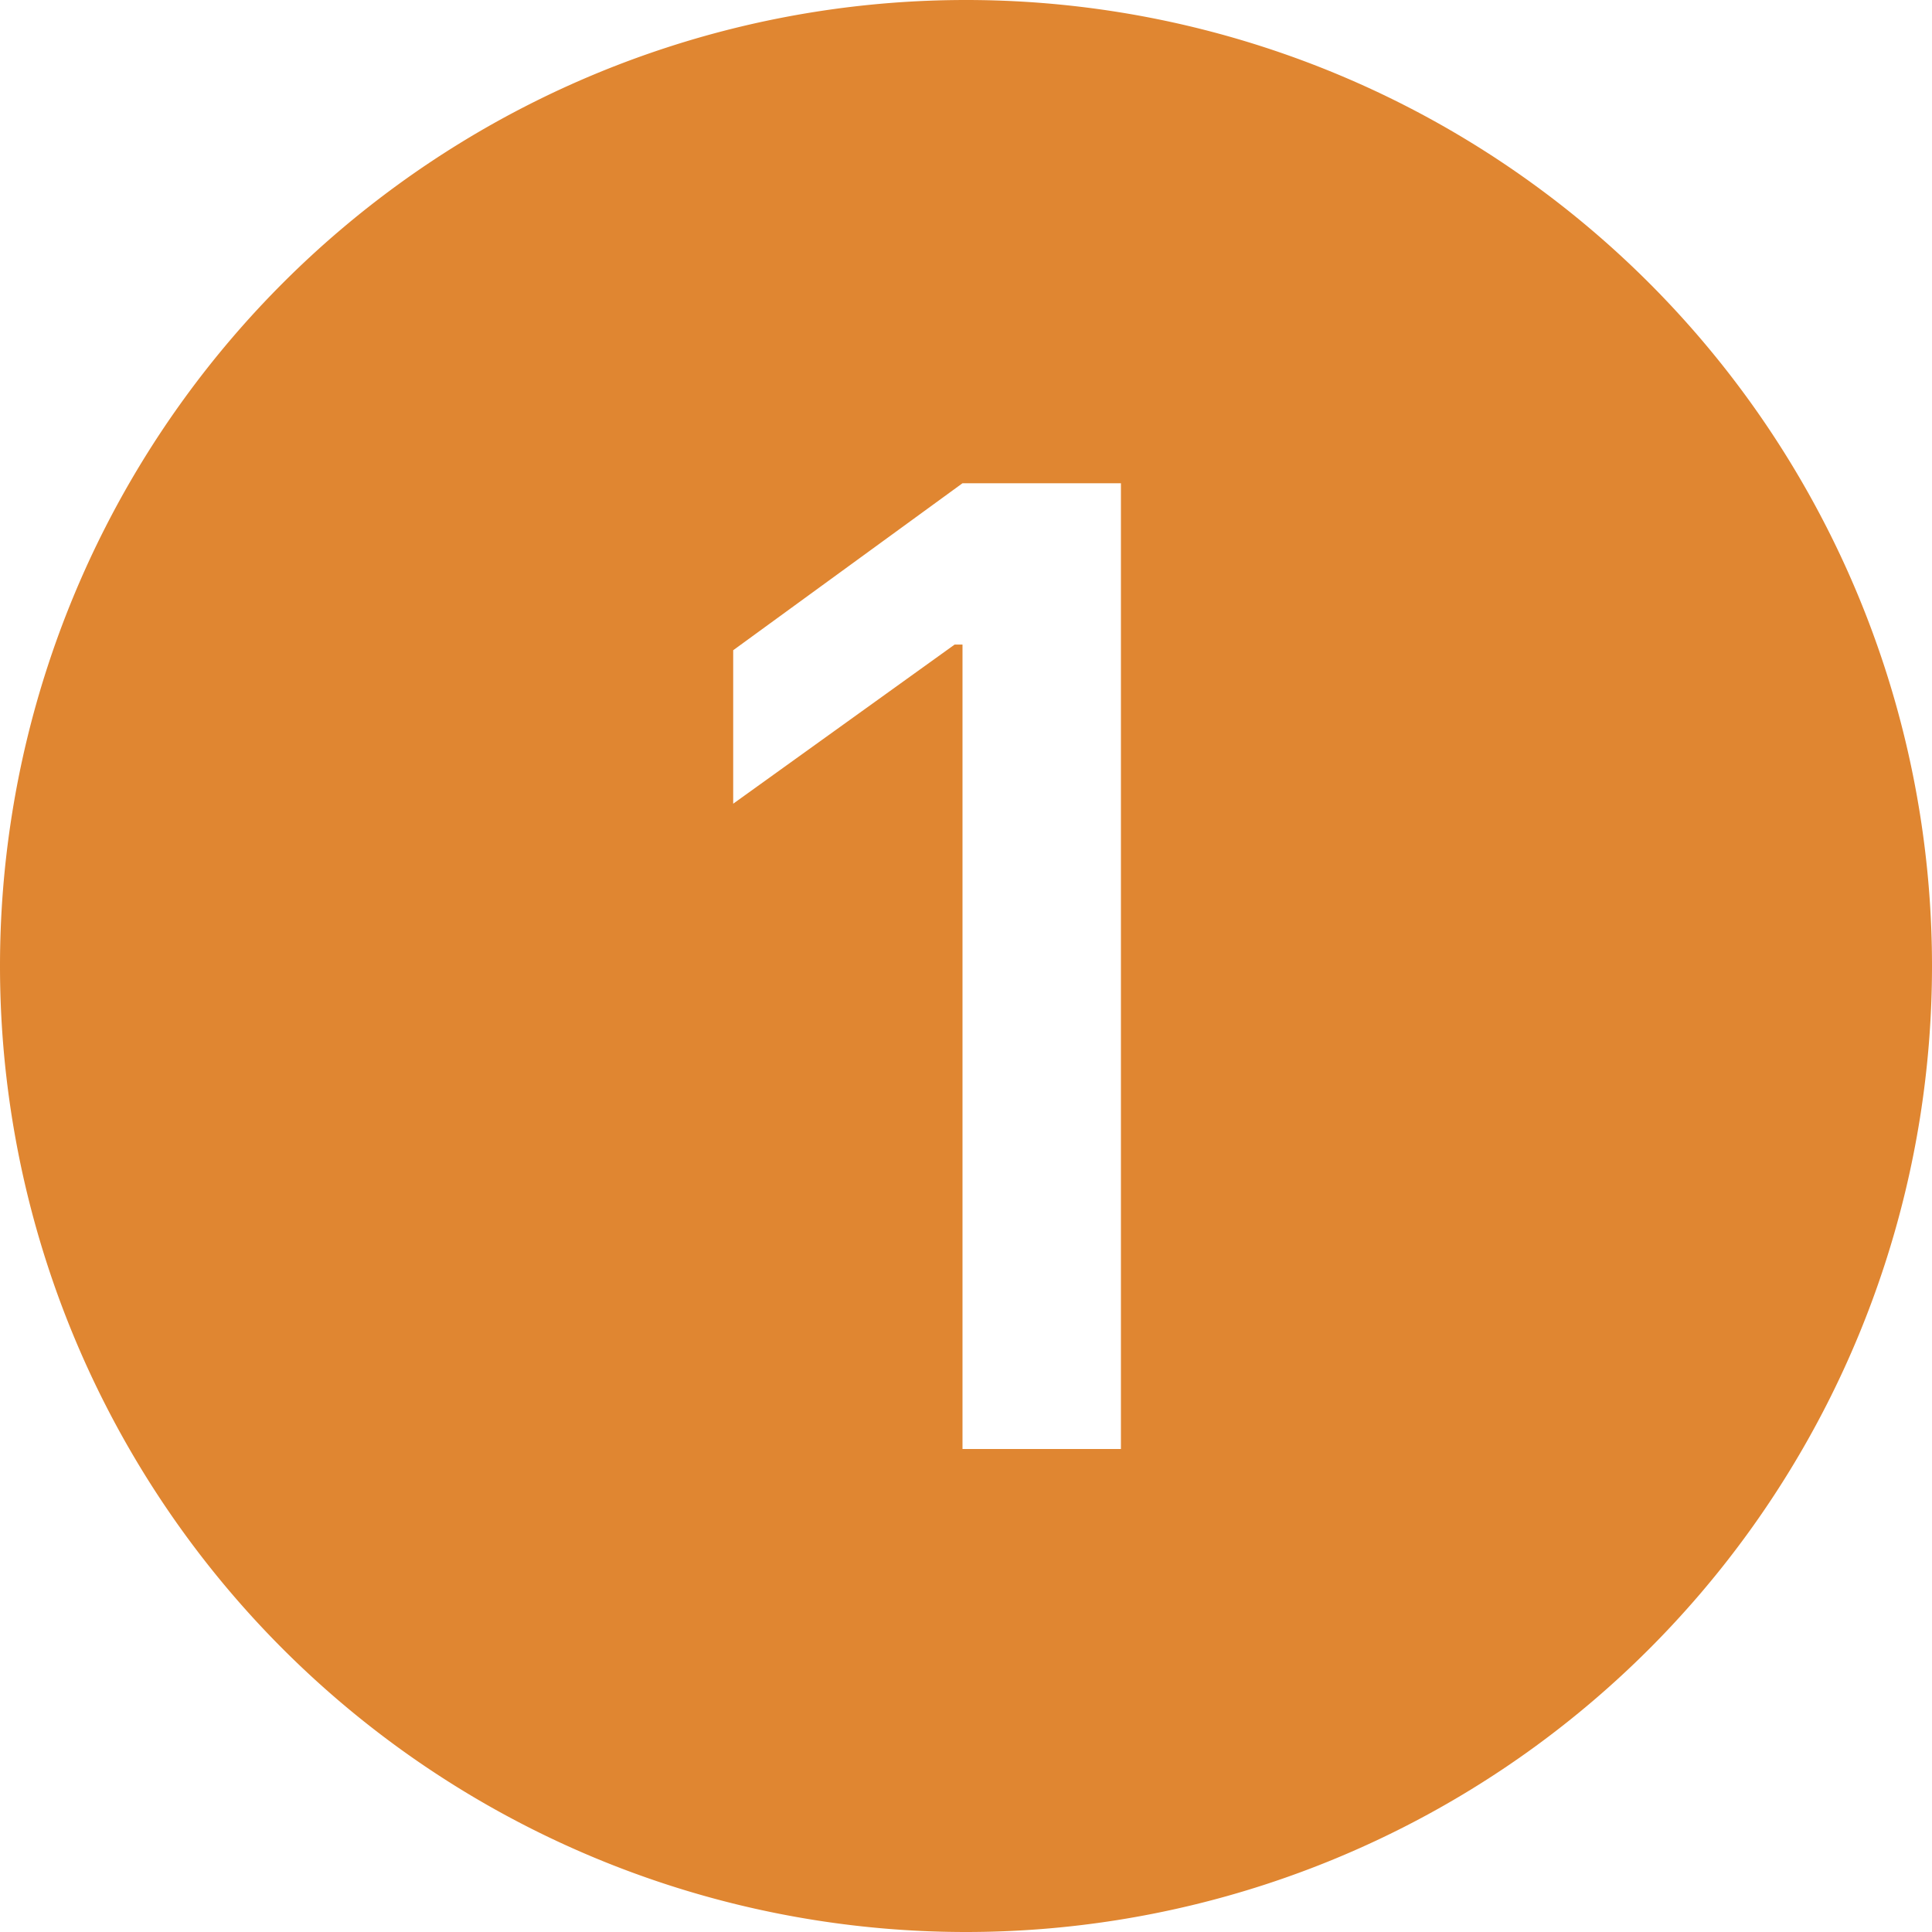 <svg xmlns="http://www.w3.org/2000/svg" width="16" height="16" fill="#e08631" class="bi bi-1-circle-fill" viewBox="0 0 16 16">
    <path d="M16 8A8 8 0 1 1 0 8a8 8 0 0 1 16 0M9.283 4.002H7.971L6.072 5.385v1.271l1.834-1.318h.065V12h1.312z"/>
  </svg>